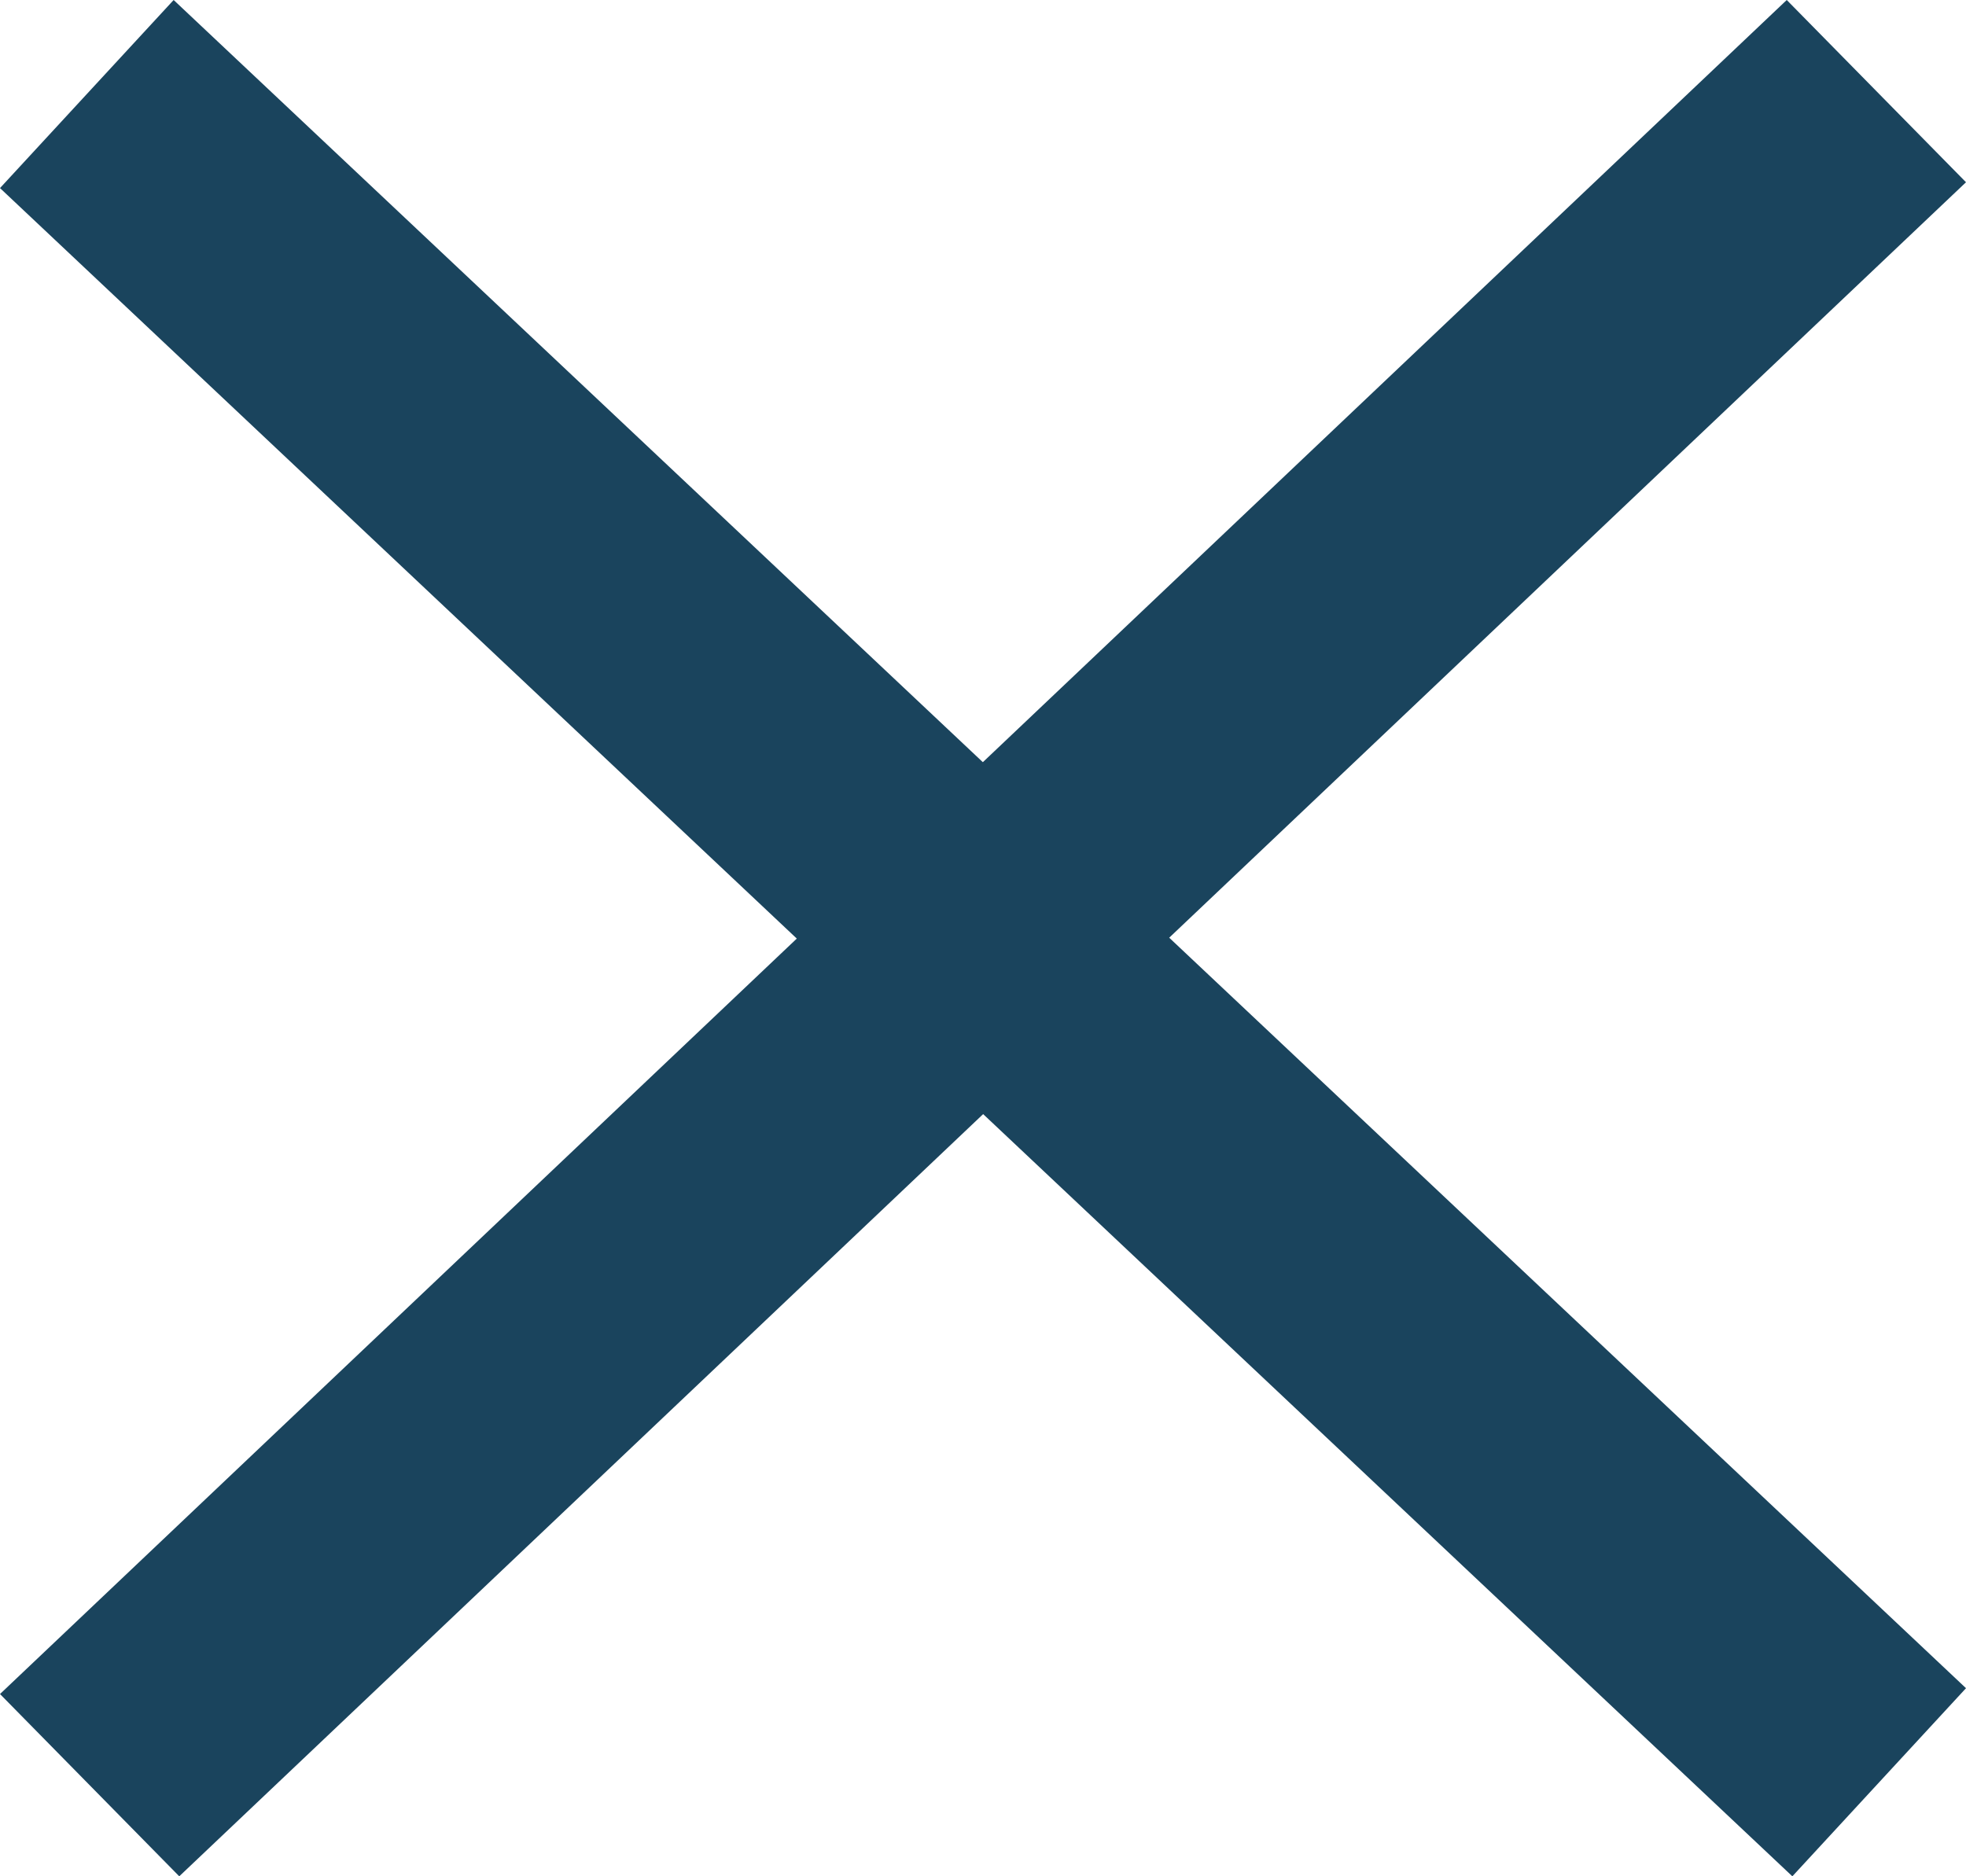 <?xml version="1.0" encoding="UTF-8"?>
<svg id="Ebene_2" data-name="Ebene 2" xmlns="http://www.w3.org/2000/svg" viewBox="0 0 62.362 59.528">
  <g id="Ebene_1-2" data-name="Ebene 1-2">
    <g>
      <polygon points="62.362 5.782 5.686 59.528 0 53.745 56.676 0 62.362 5.782" fill="#1a445d"/>
      <polygon points="56.854 59.528 0 5.967 5.508 0 62.362 53.56 56.854 59.528" fill="#1a445d"/>
    </g>
  </g>
</svg>